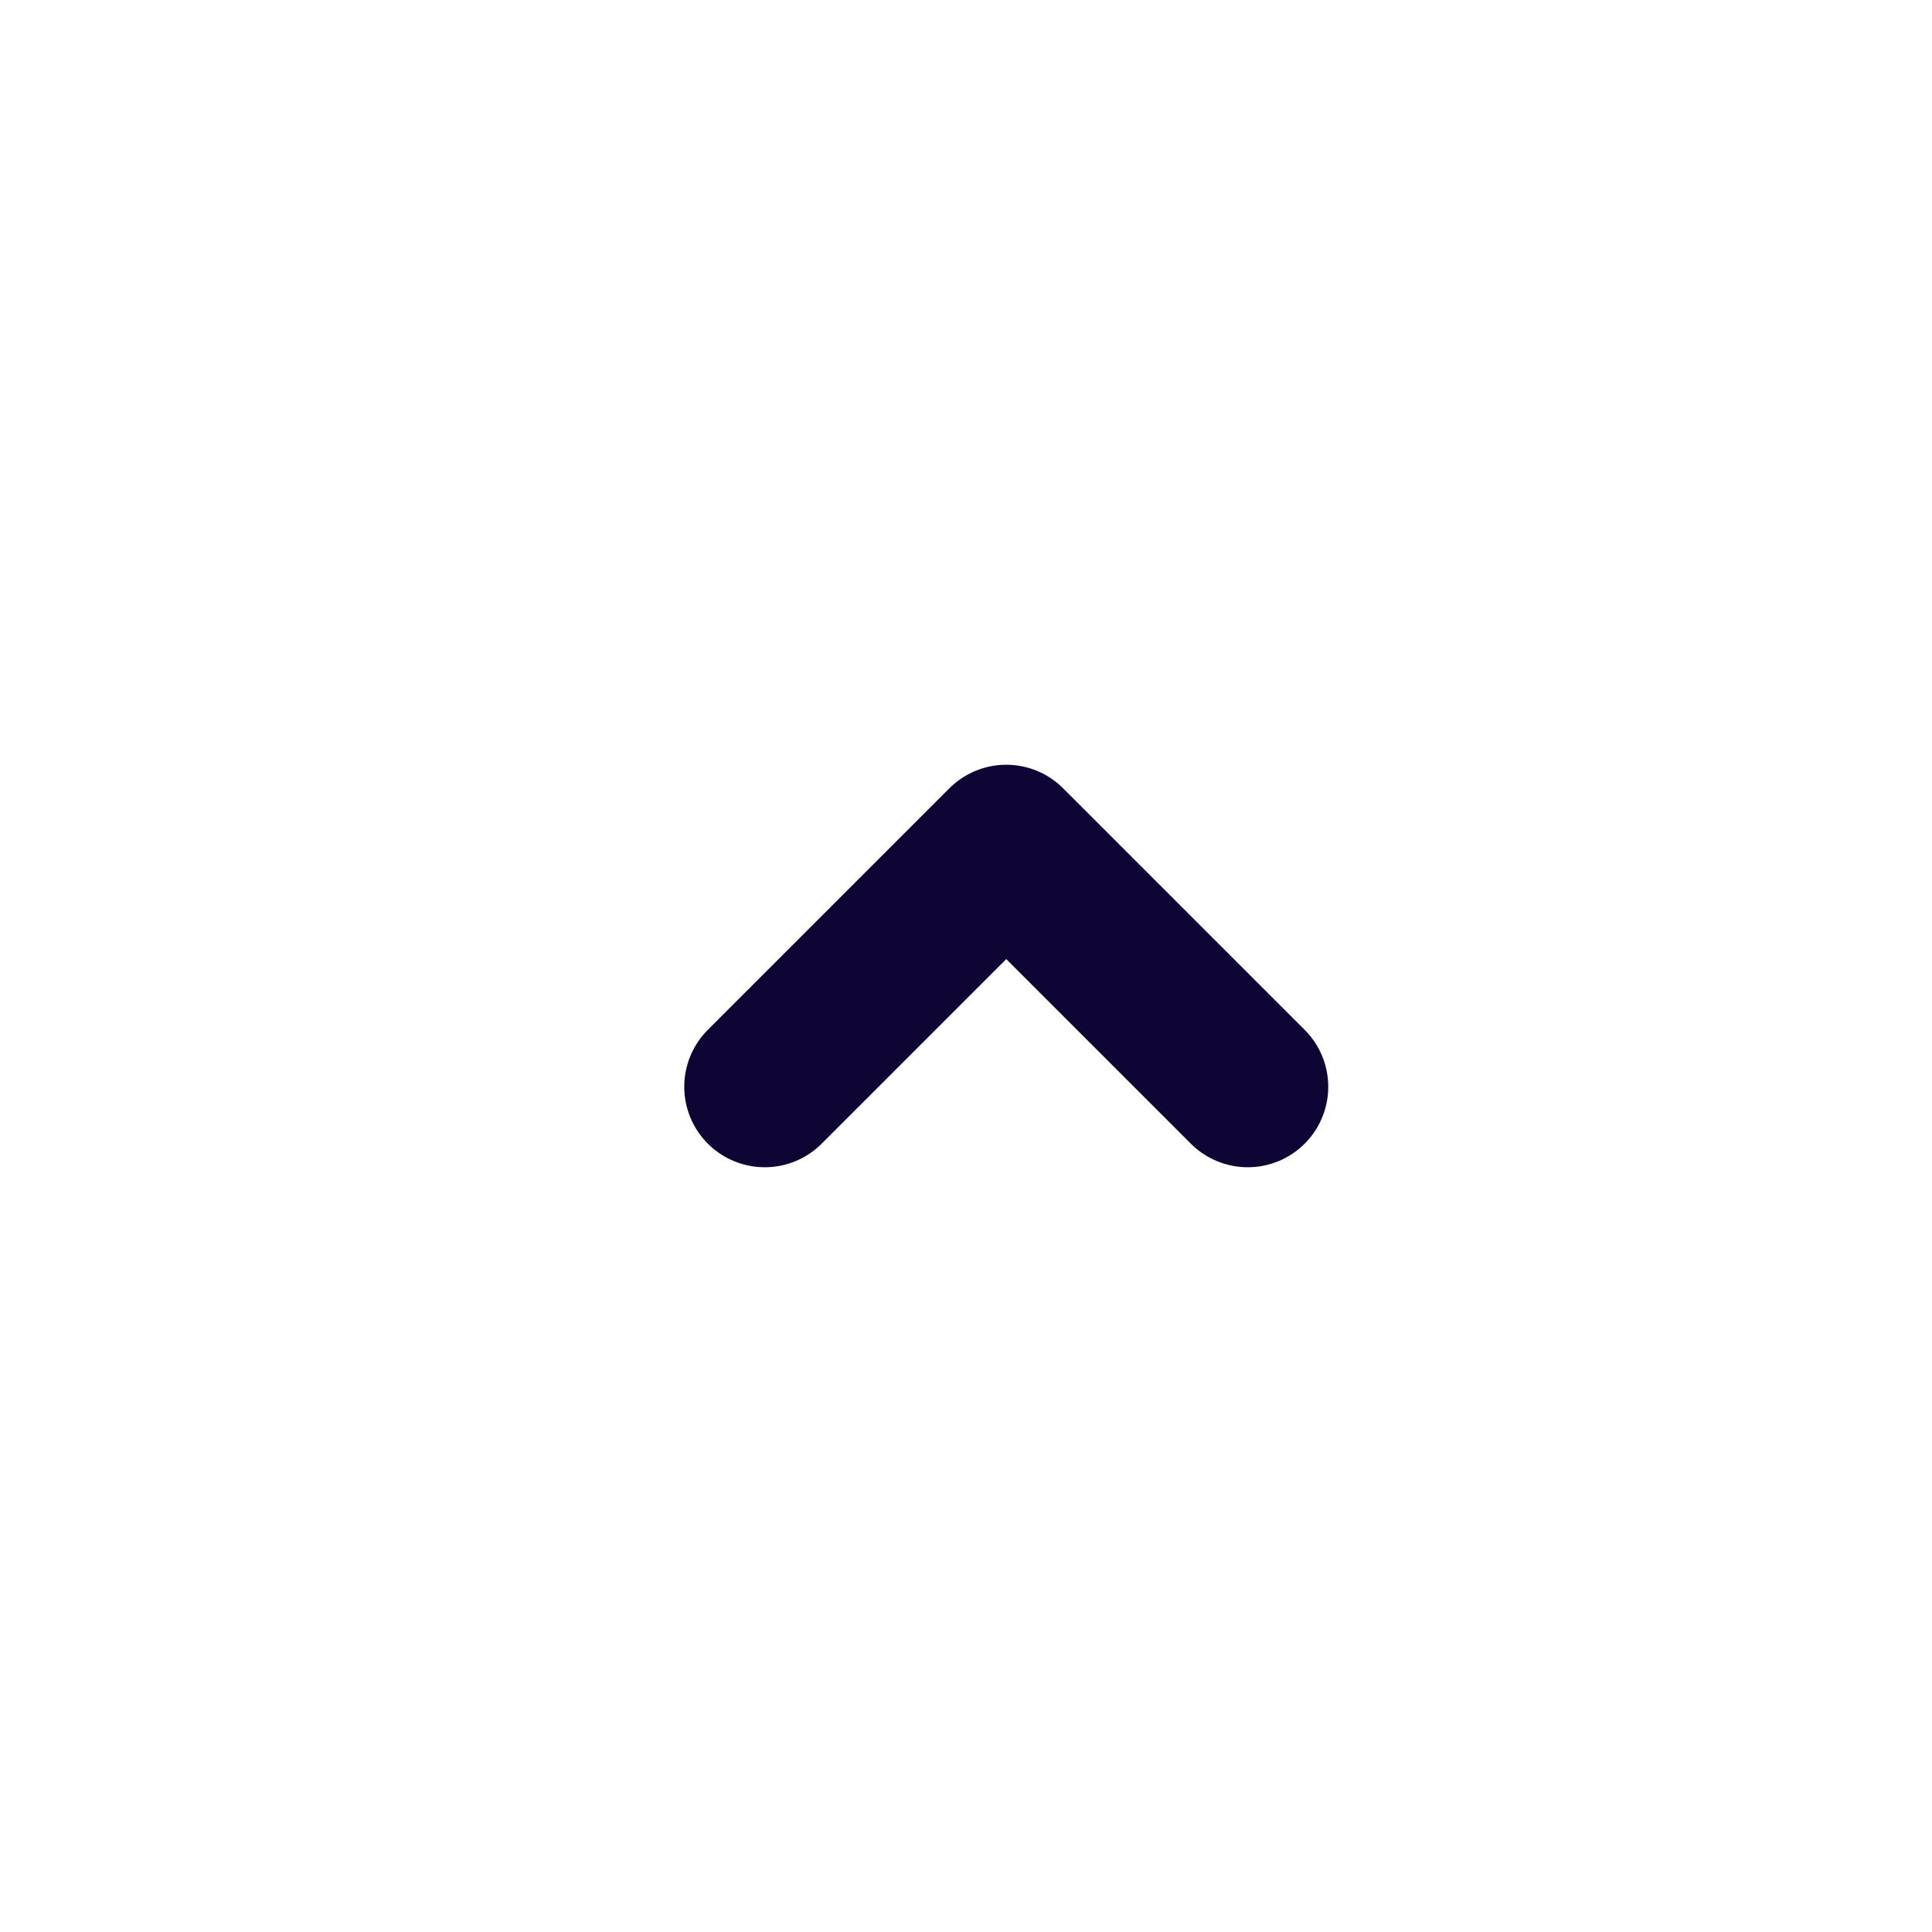 <svg width="24" height="24" viewBox="0 0 24 24" fill="none" xmlns="http://www.w3.org/2000/svg">
<path d="M15.5 13.5L12.5 10.5L9.5 13.5" stroke="#0F0535" stroke-width="2" stroke-linecap="round" stroke-linejoin="round"/>
</svg>
